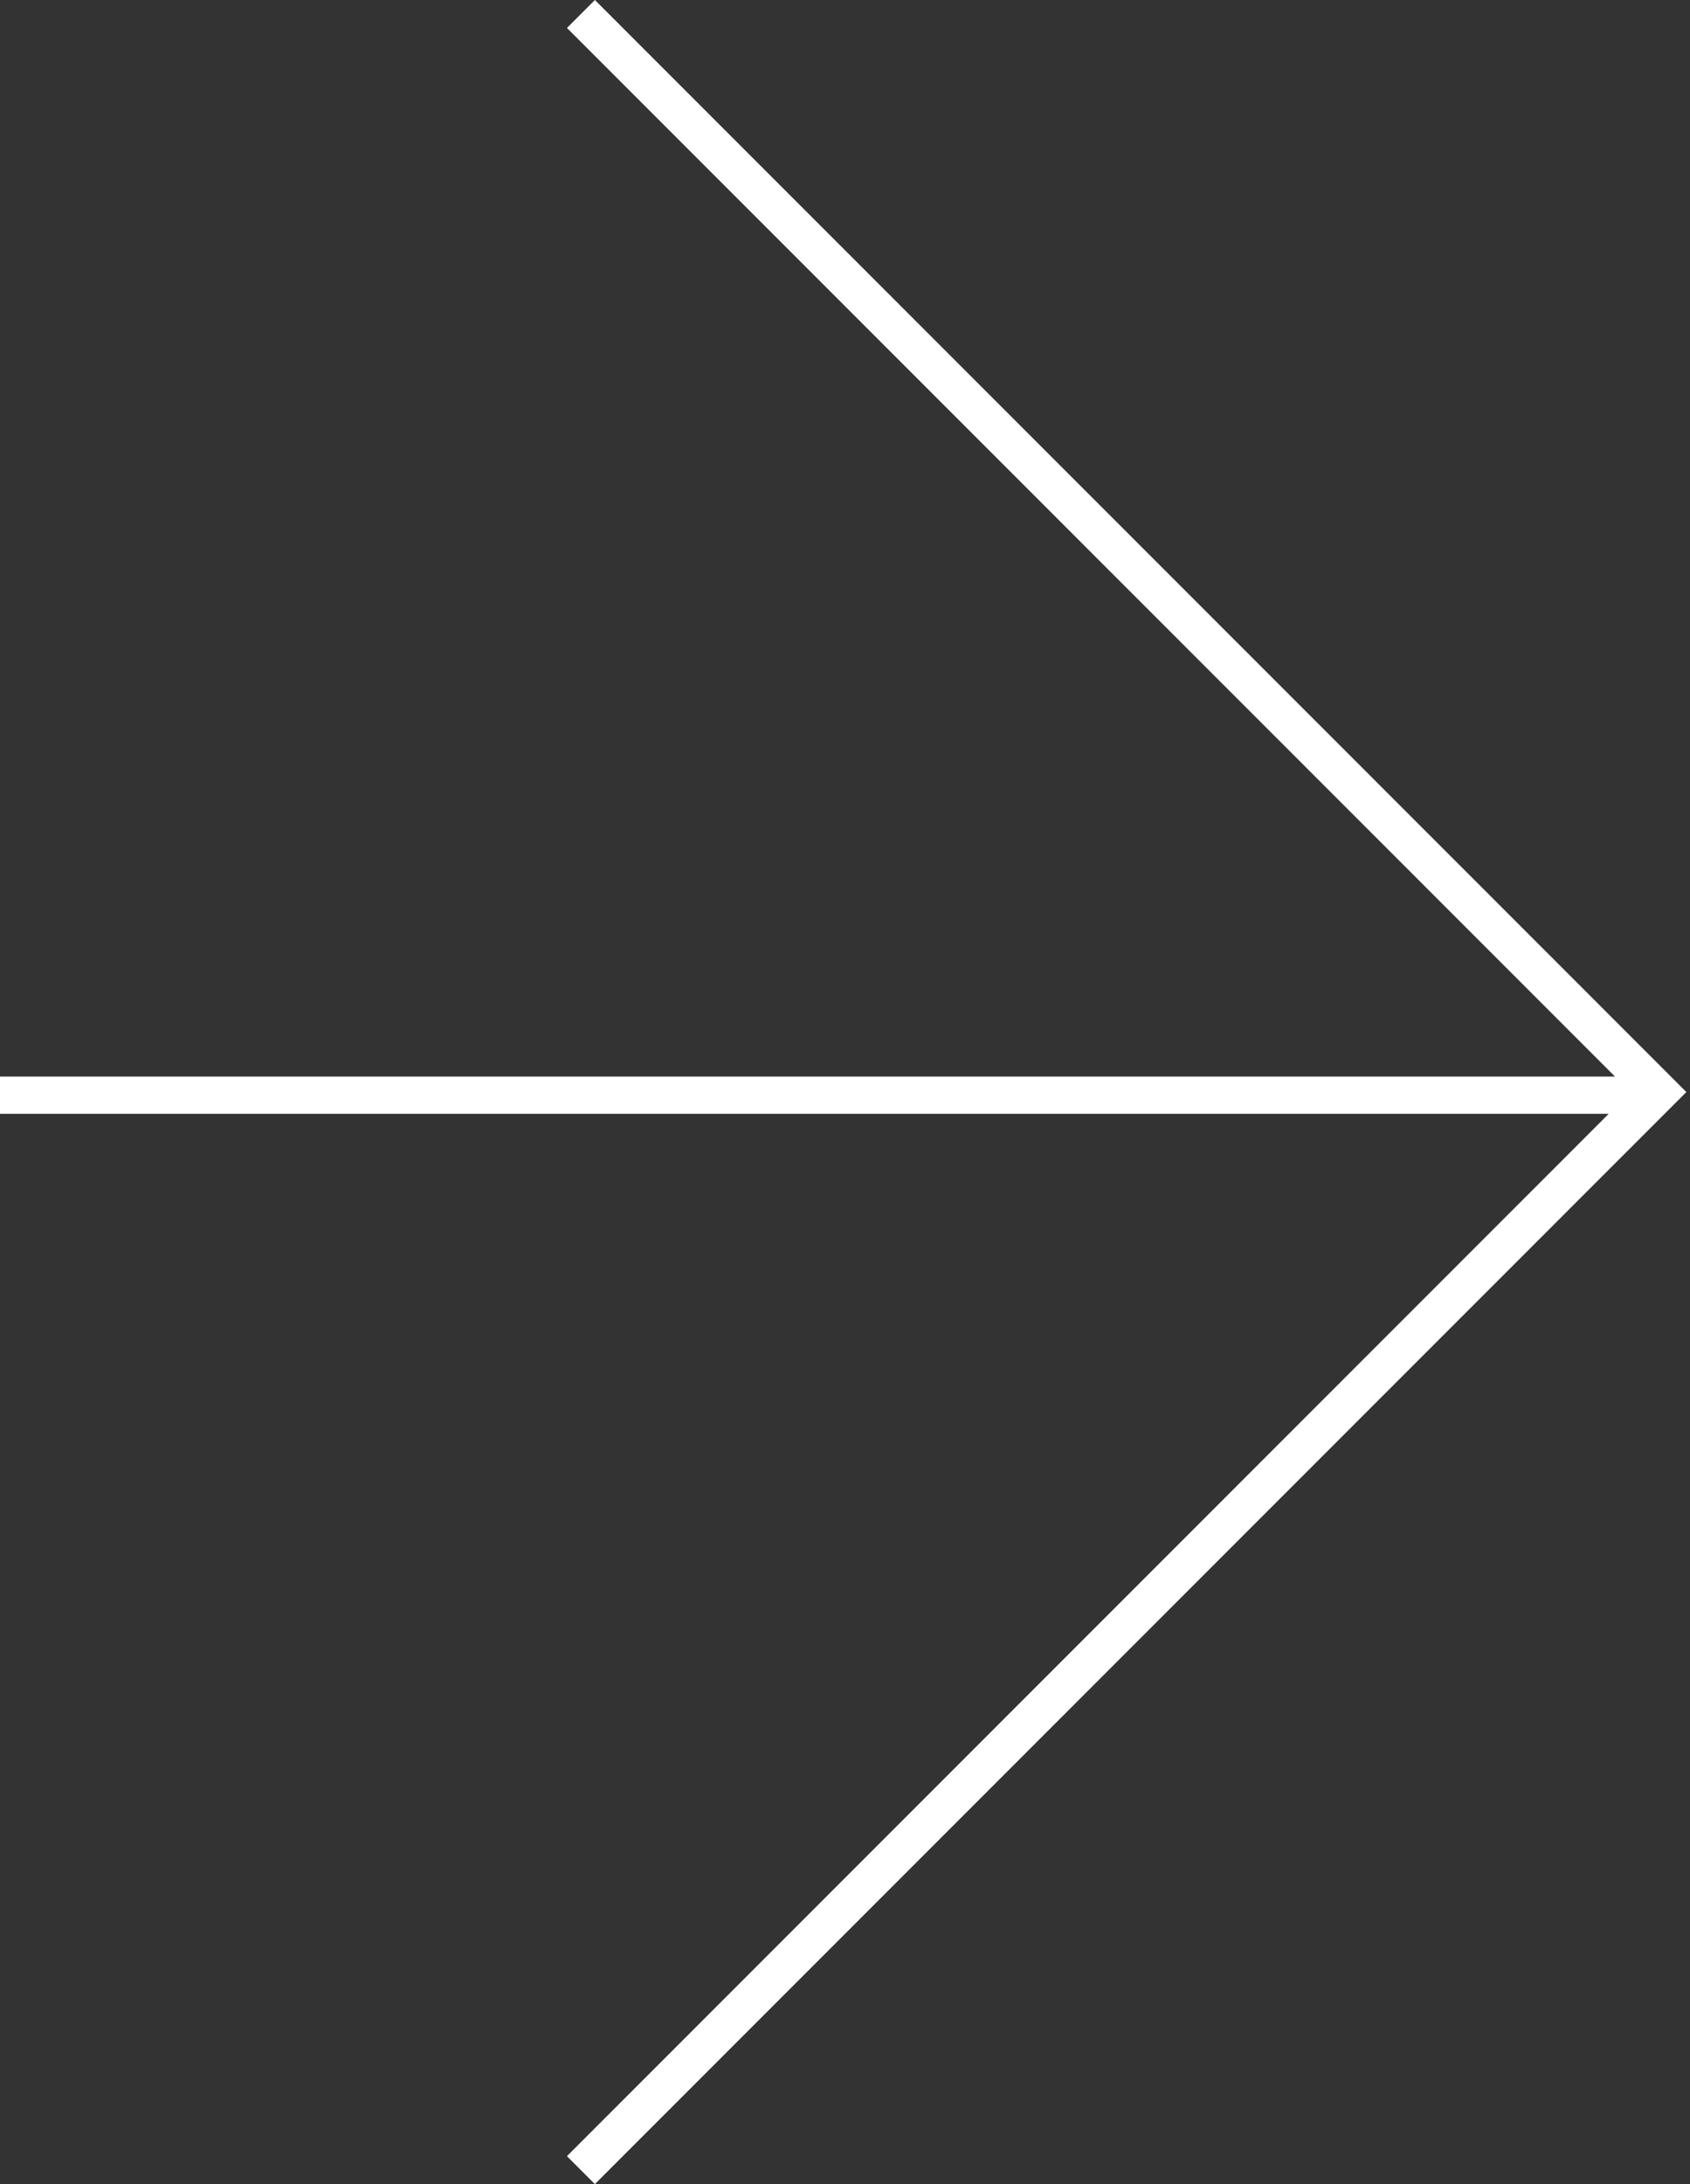 <?xml version="1.0" encoding="UTF-8"?> <svg xmlns="http://www.w3.org/2000/svg" width="96" height="124" viewBox="0 0 96 124" fill="none"><rect x="0" y="0" width="96" height="124" fill="#333333" stroke="none"/> <path fill-rule="evenodd" clip-rule="evenodd" d="M33.793 0L95.792 61.999L95.791 62.001L95.791 62.001L33.792 124L32.205 122.413L91.383 63.235H0V61.119H91.738L32.206 1.587L33.793 0Z" fill="white"></path> </svg> 
